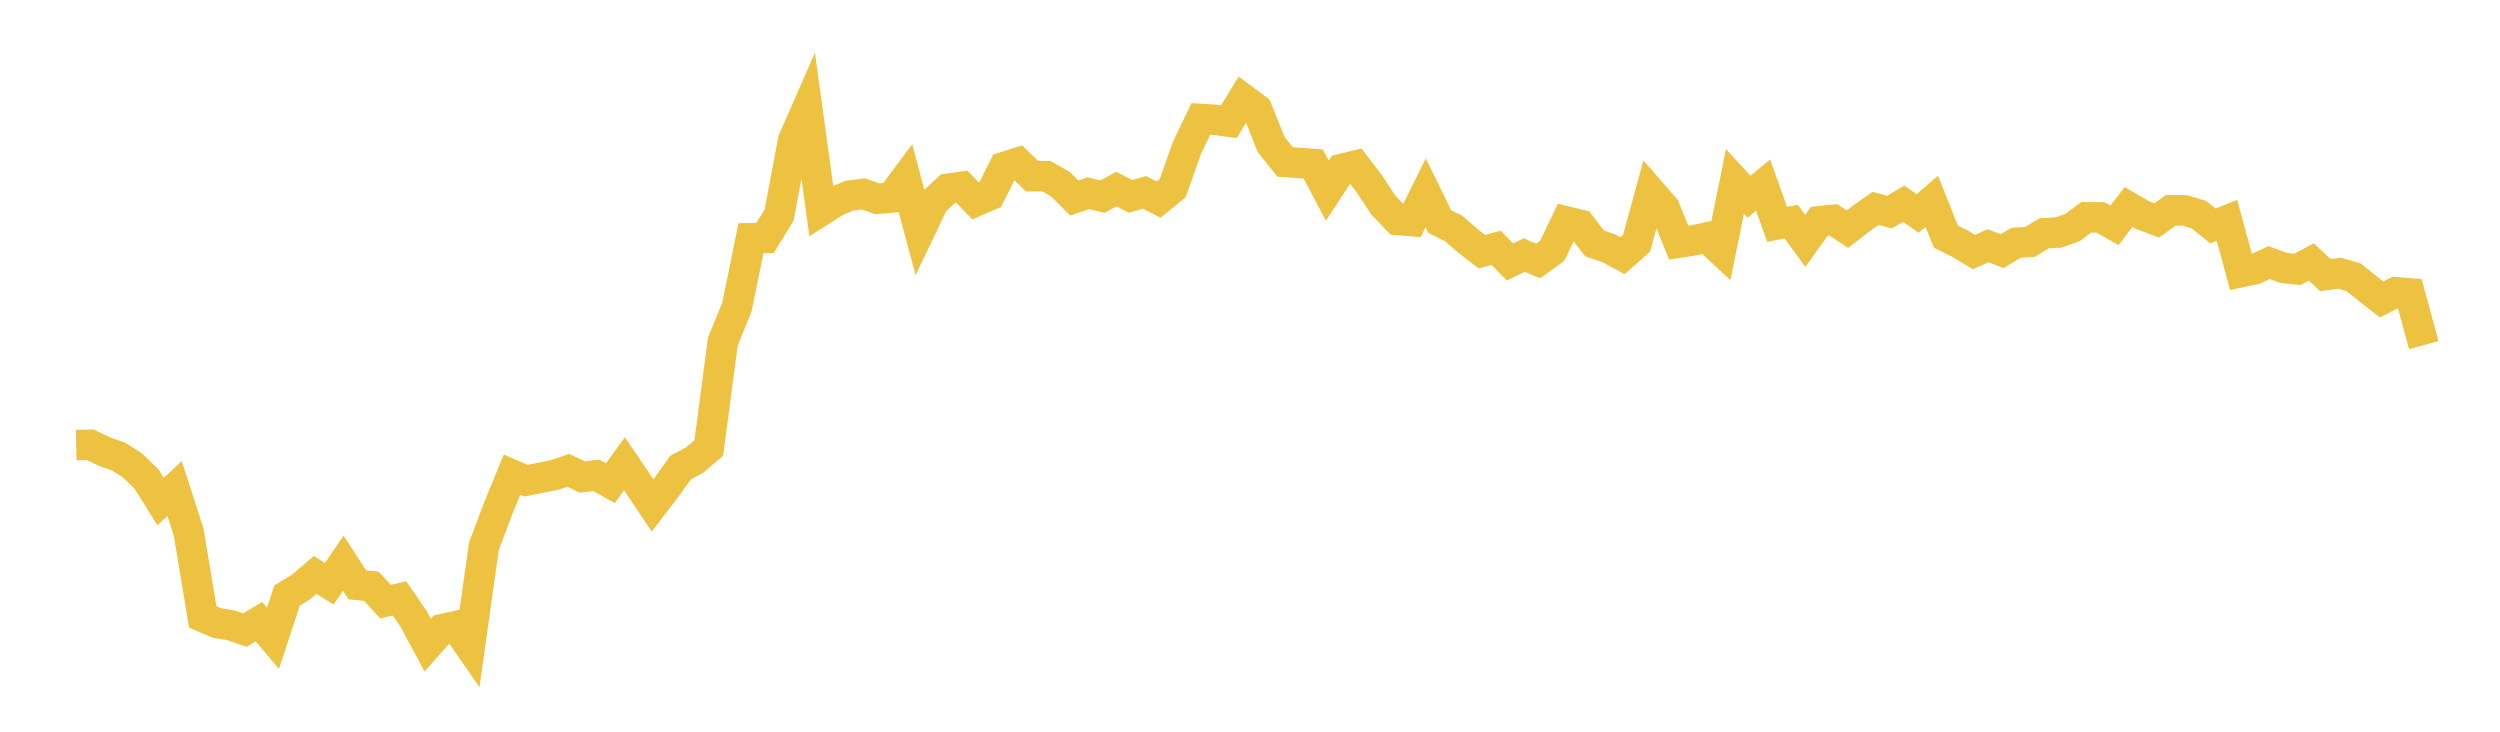 <svg width="164" height="48" xmlns="http://www.w3.org/2000/svg" xmlns:xlink="http://www.w3.org/1999/xlink"><path fill="none" stroke="rgb(237,194,64)" stroke-width="2" d="M5,29.197L5.922,29.176L6.844,29.625L7.766,29.946L8.689,30.53L9.611,31.42L10.533,32.902L11.455,32.049L12.377,34.906L13.299,40.469L14.222,40.866L15.144,41.017L16.066,41.334L16.988,40.783L17.91,41.87L18.832,39.067L19.754,38.502L20.677,37.711L21.599,38.299L22.521,36.945L23.443,38.369L24.365,38.457L25.287,39.464L26.21,39.258L27.132,40.598L28.054,42.315L28.976,41.284L29.898,41.074L30.82,42.407L31.743,35.838L32.665,33.392L33.587,31.139L34.509,31.533L35.431,31.349L36.353,31.167L37.275,30.853L38.198,31.293L39.12,31.182L40.042,31.695L40.964,30.422L41.886,31.782L42.808,33.157L43.731,31.954L44.653,30.667L45.575,30.175L46.497,29.381L47.419,22.407L48.341,20.146L49.263,15.629L50.186,15.609L51.108,14.12L52.03,9.21L52.952,7.107L53.874,13.818L54.796,13.23L55.719,12.836L56.641,12.718L57.563,13.041L58.485,12.958L59.407,11.717L60.329,15.177L61.251,13.248L62.174,12.389L63.096,12.254L64.018,13.201L64.94,12.803L65.862,10.962L66.784,10.67L67.707,11.56L68.629,11.555L69.551,12.069L70.473,12.993L71.395,12.673L72.317,12.901L73.24,12.401L74.162,12.887L75.084,12.621L76.006,13.095L76.928,12.348L77.85,9.736L78.772,7.803L79.695,7.859L80.617,7.981L81.539,6.479L82.461,7.163L83.383,9.472L84.305,10.622L85.228,10.688L86.15,10.76L87.072,12.509L87.994,11.091L88.916,10.867L89.838,12.072L90.76,13.473L91.683,14.426L92.605,14.504L93.527,12.651L94.449,14.535L95.371,14.993L96.293,15.799L97.216,16.512L98.138,16.255L99.06,17.186L99.982,16.731L100.904,17.118L101.826,16.455L102.749,14.529L103.671,14.748L104.593,15.963L105.515,16.28L106.437,16.774L107.359,15.961L108.281,12.589L109.204,13.65L110.126,15.92L111.048,15.779L111.97,15.578L112.892,16.433L113.814,11.9L114.737,12.905L115.659,12.14L116.581,14.718L117.503,14.535L118.425,15.803L119.347,14.516L120.269,14.422L121.192,15.036L122.114,14.32L123.036,13.668L123.958,13.911L124.88,13.362L125.802,14.006L126.725,13.204L127.647,15.521L128.569,15.979L129.491,16.535L130.413,16.117L131.335,16.476L132.257,15.923L133.18,15.864L134.102,15.302L135.024,15.256L135.946,14.929L136.868,14.255L137.79,14.261L138.713,14.782L139.635,13.577L140.557,14.114L141.479,14.462L142.401,13.797L143.323,13.799L144.246,14.082L145.168,14.824L146.09,14.46L147.012,17.851L147.934,17.653L148.856,17.227L149.778,17.57L150.701,17.676L151.623,17.179L152.545,18.049L153.467,17.92L154.389,18.183L155.311,18.923L156.234,19.645L157.156,19.171L158.078,19.245L159,22.639"></path></svg>